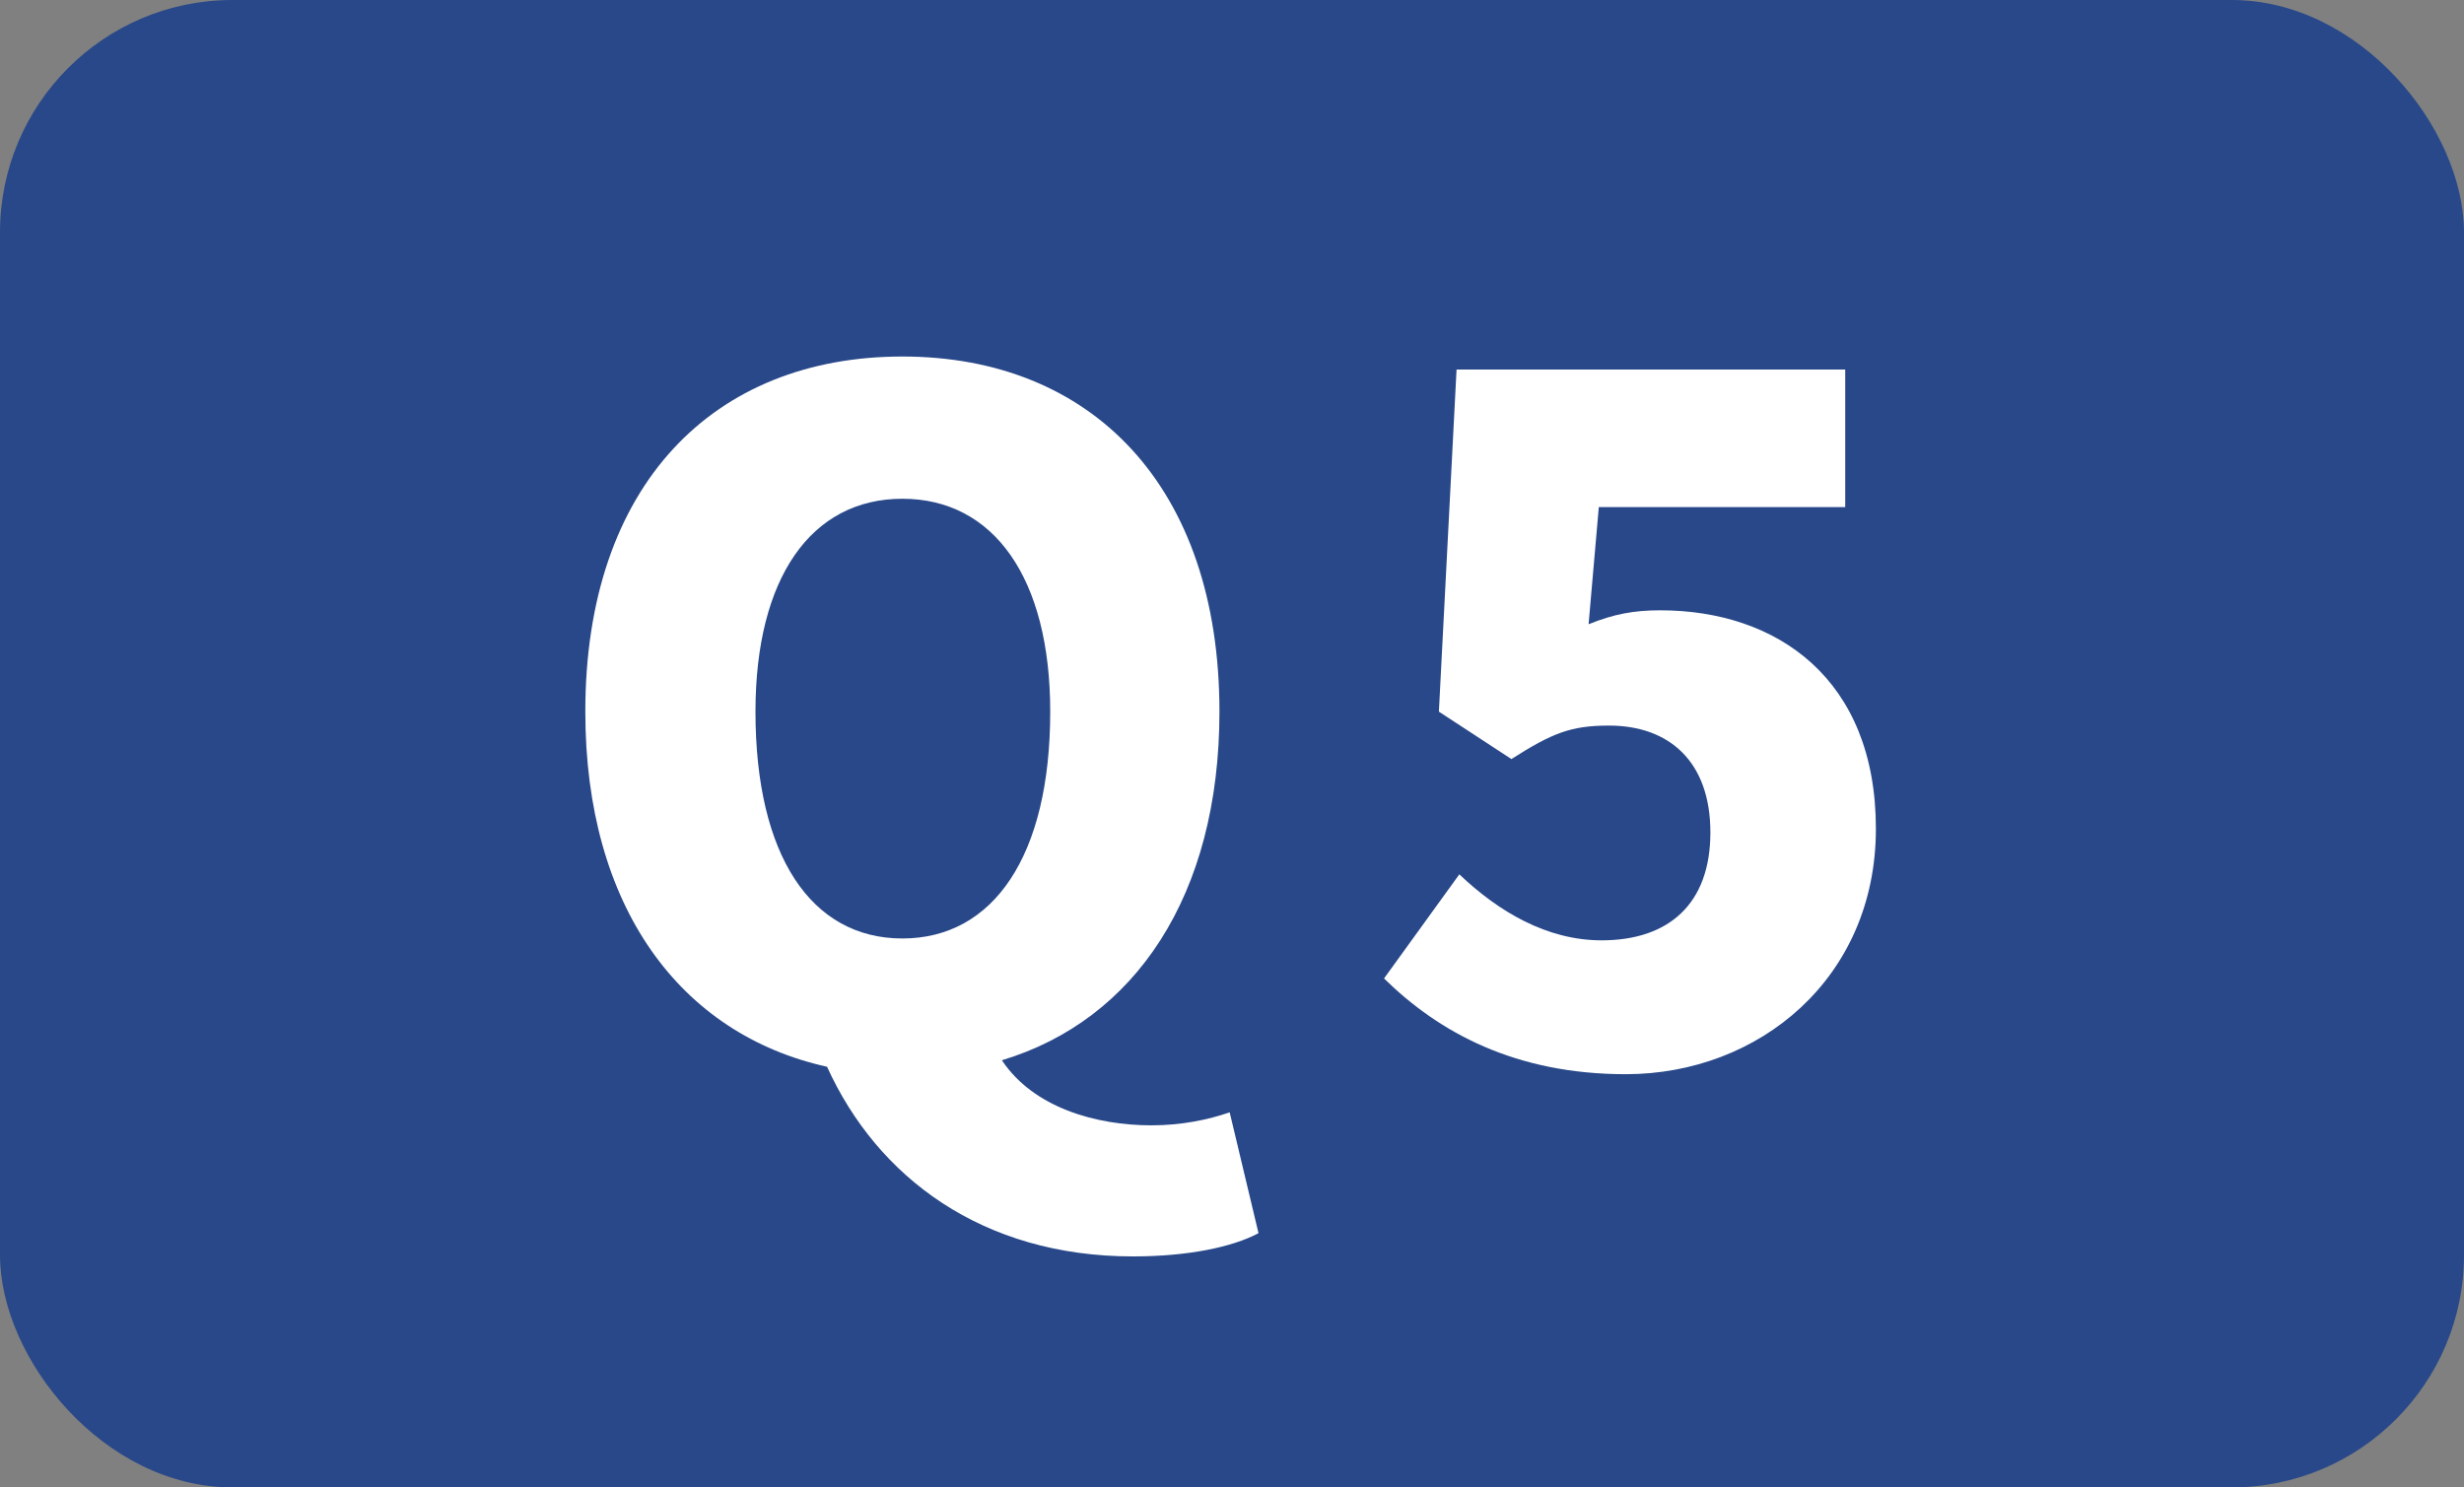 <?xml version="1.0" encoding="UTF-8"?> <svg xmlns="http://www.w3.org/2000/svg" id="_レイヤー_2" width="53" height="32" viewBox="0 0 53 32"><rect x="0" y="0" width="53" height="32" fill="#808080" stroke="none"/><g id="_コンテンツ"><rect width="53" height="32" rx="5" ry="5" fill="#284889" stroke-width="0"></rect><path d="m27.07,26.53c-.56.3-1.52.5-2.7.5-3.24,0-5.5-1.7-6.58-4.08-3.16-.7-5.2-3.44-5.2-7.64,0-4.88,2.76-7.64,6.82-7.64s6.82,2.78,6.82,7.64c0,3.96-1.82,6.64-4.68,7.5.68,1.02,2.02,1.4,3.22,1.4.64,0,1.22-.12,1.68-.28l.62,2.6Zm-7.66-6.34c1.96,0,3.18-1.78,3.18-4.88,0-2.88-1.22-4.58-3.18-4.58s-3.16,1.7-3.16,4.58c0,3.1,1.2,4.88,3.16,4.88Z" fill="#fff" stroke-width="0"></path><path d="m29.77,21.05l1.62-2.24c.84.8,1.88,1.42,3.06,1.42,1.44,0,2.34-.78,2.34-2.32s-.9-2.3-2.18-2.3c-.82,0-1.22.16-2.1.72l-1.56-1.02.38-7.36h8.36v2.96h-5.3l-.22,2.52c.54-.22.98-.3,1.54-.3,2.52,0,4.64,1.48,4.64,4.7s-2.52,5.28-5.38,5.28c-2.38,0-4.02-.9-5.2-2.06Z" fill="#fff" stroke-width="0"></path></g></svg> 